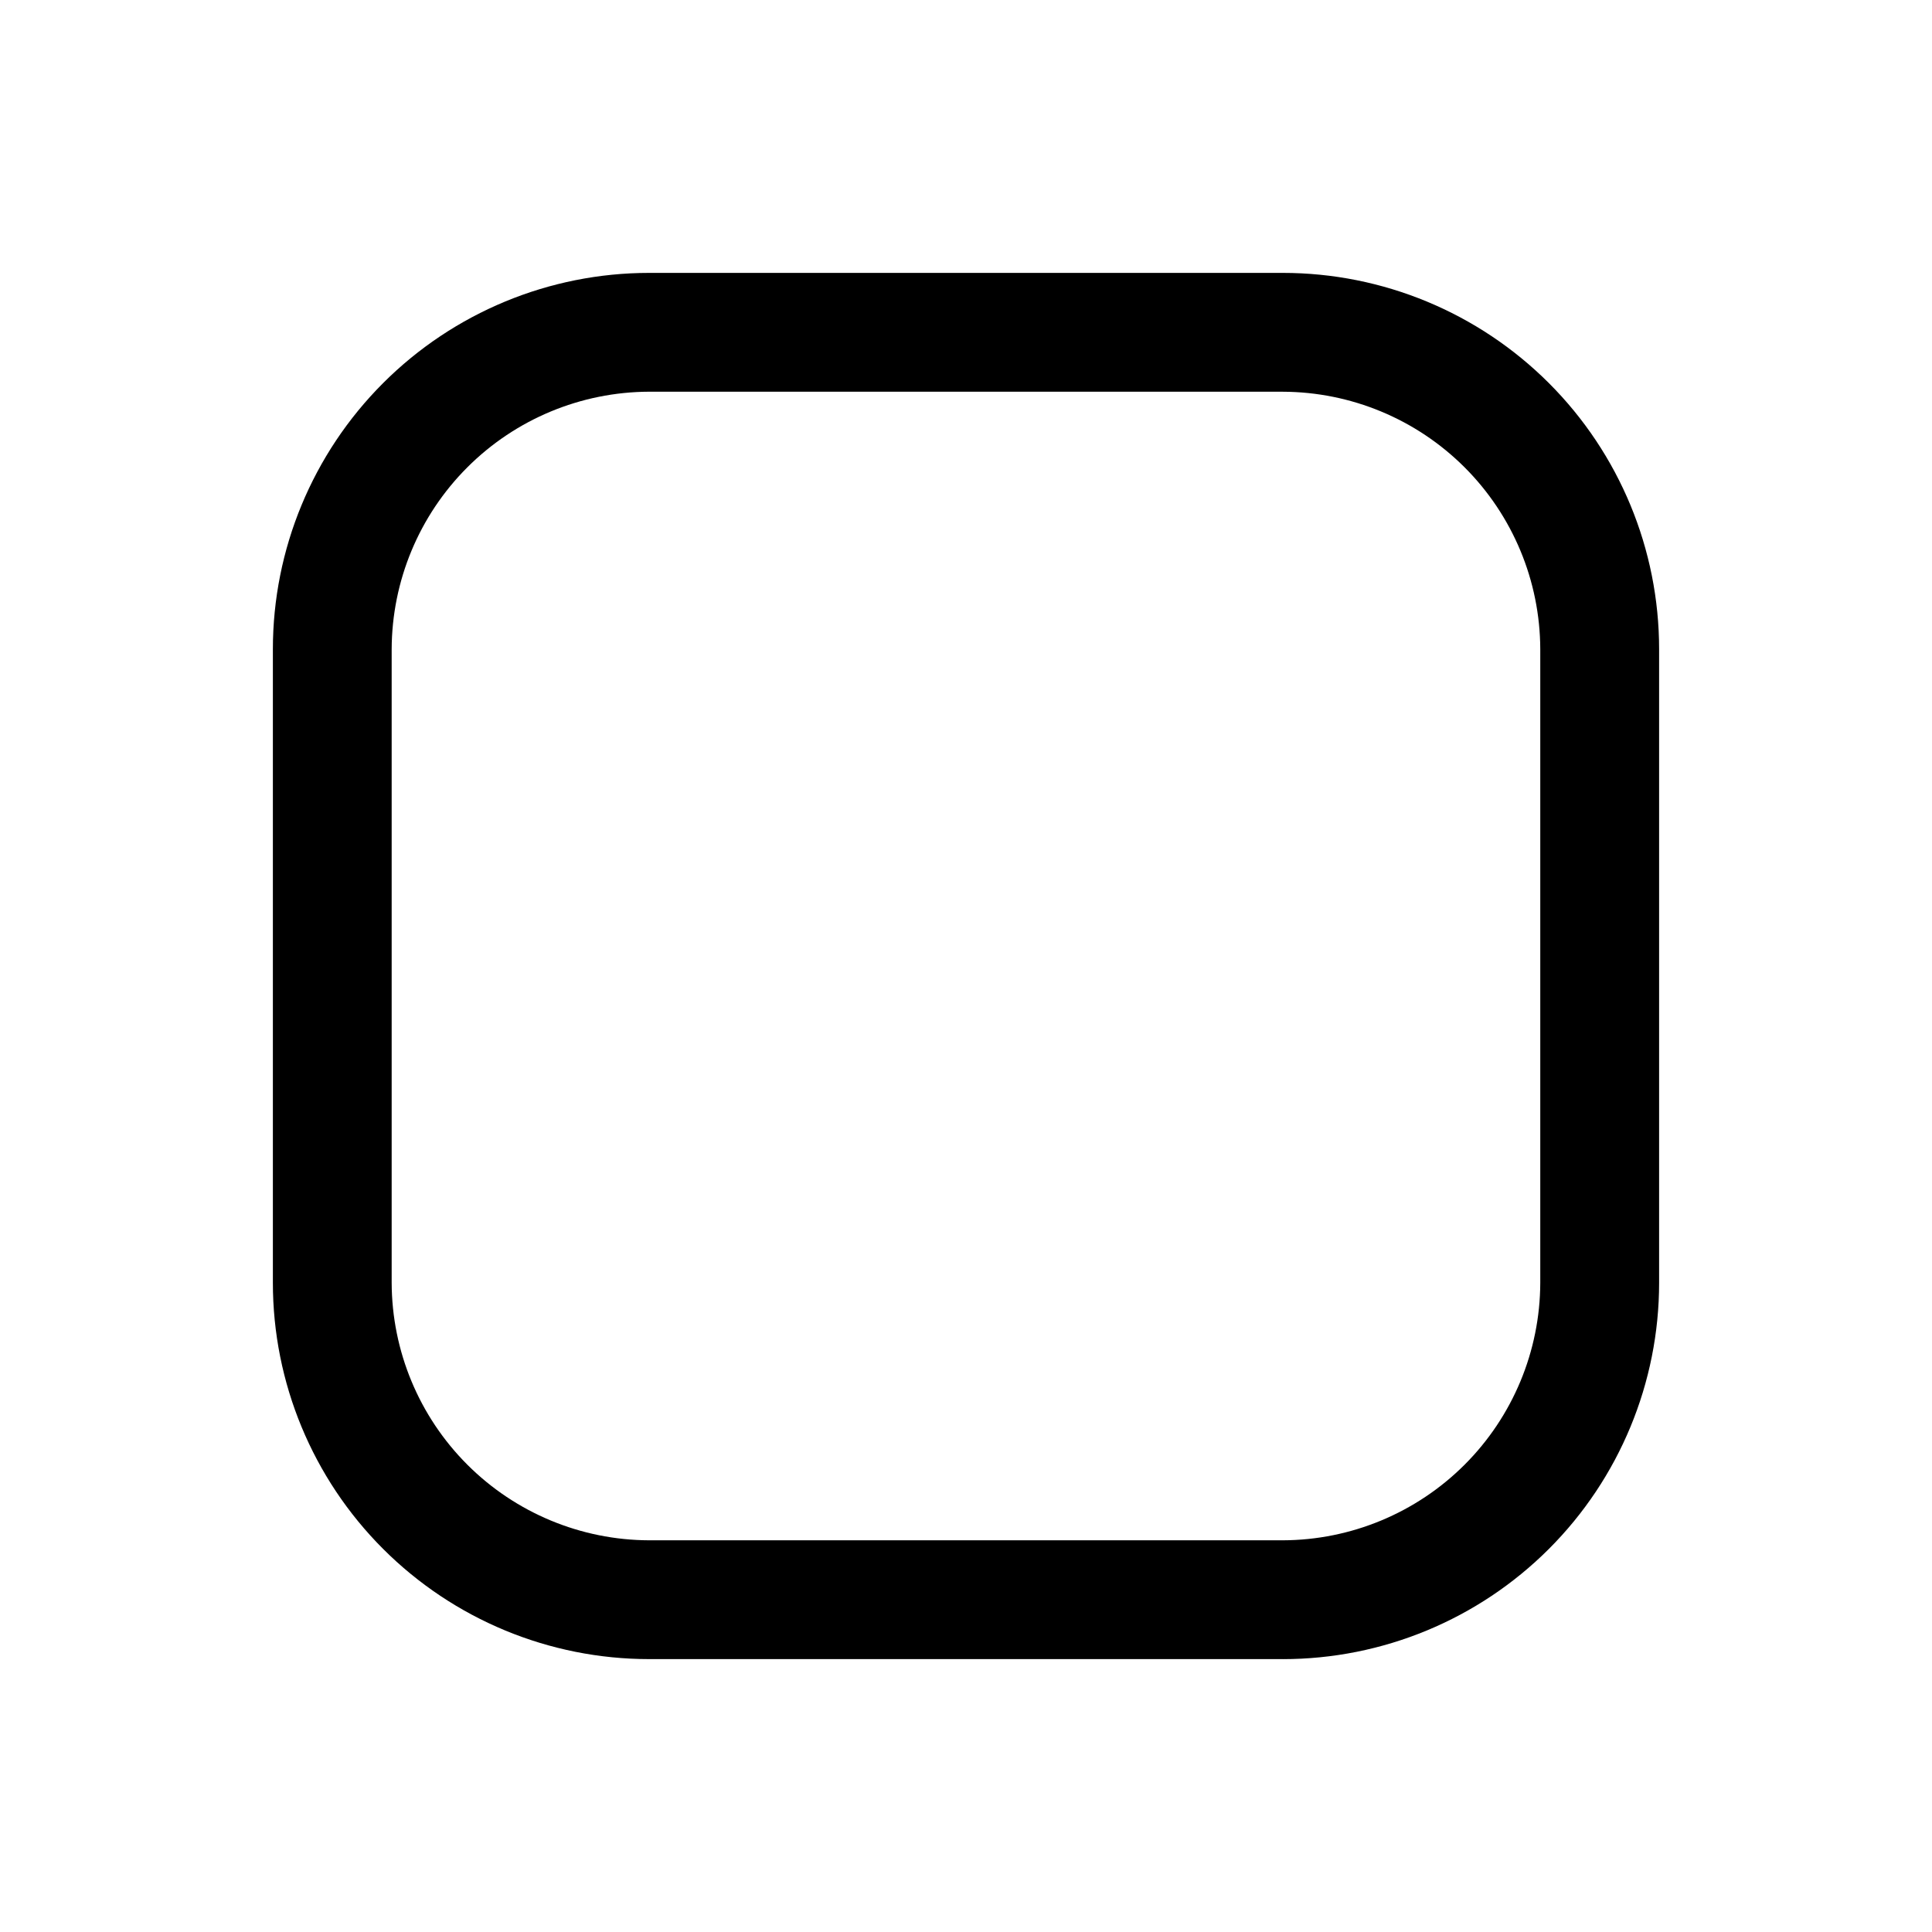 <?xml version="1.0" encoding="UTF-8"?>
<!-- Uploaded to: SVG Repo, www.svgrepo.com, Generator: SVG Repo Mixer Tools -->
<svg fill="#000000" width="800px" height="800px" version="1.1" viewBox="144 144 512 512" xmlns="http://www.w3.org/2000/svg">
 <path d="m483.96 583.68h-167.93c-26.445 0-51.809-10.508-70.508-29.207-18.699-18.699-29.207-44.059-29.207-70.508v-167.93c0-26.445 10.508-51.809 29.207-70.508 18.699-18.699 44.062-29.207 70.508-29.207h167.94-0.004c26.449 0 51.809 10.508 70.508 29.207 18.699 18.699 29.207 44.062 29.207 70.508v167.94-0.004c0 26.449-10.508 51.809-29.207 70.508-18.699 18.699-44.059 29.207-70.508 29.207zm-167.94-335.87 0.004-0.004c-18.078 0.059-35.398 7.262-48.18 20.047-12.785 12.781-19.988 30.102-20.047 48.18v167.94-0.004c0.059 18.078 7.262 35.398 20.047 48.184 12.781 12.781 30.102 19.988 48.18 20.043h167.94-0.004c18.078-0.055 35.398-7.262 48.184-20.043 12.781-12.785 19.988-30.105 20.043-48.184v-167.93c-0.055-18.078-7.262-35.398-20.043-48.18-12.785-12.785-30.105-19.988-48.184-20.047z"/>
</svg>